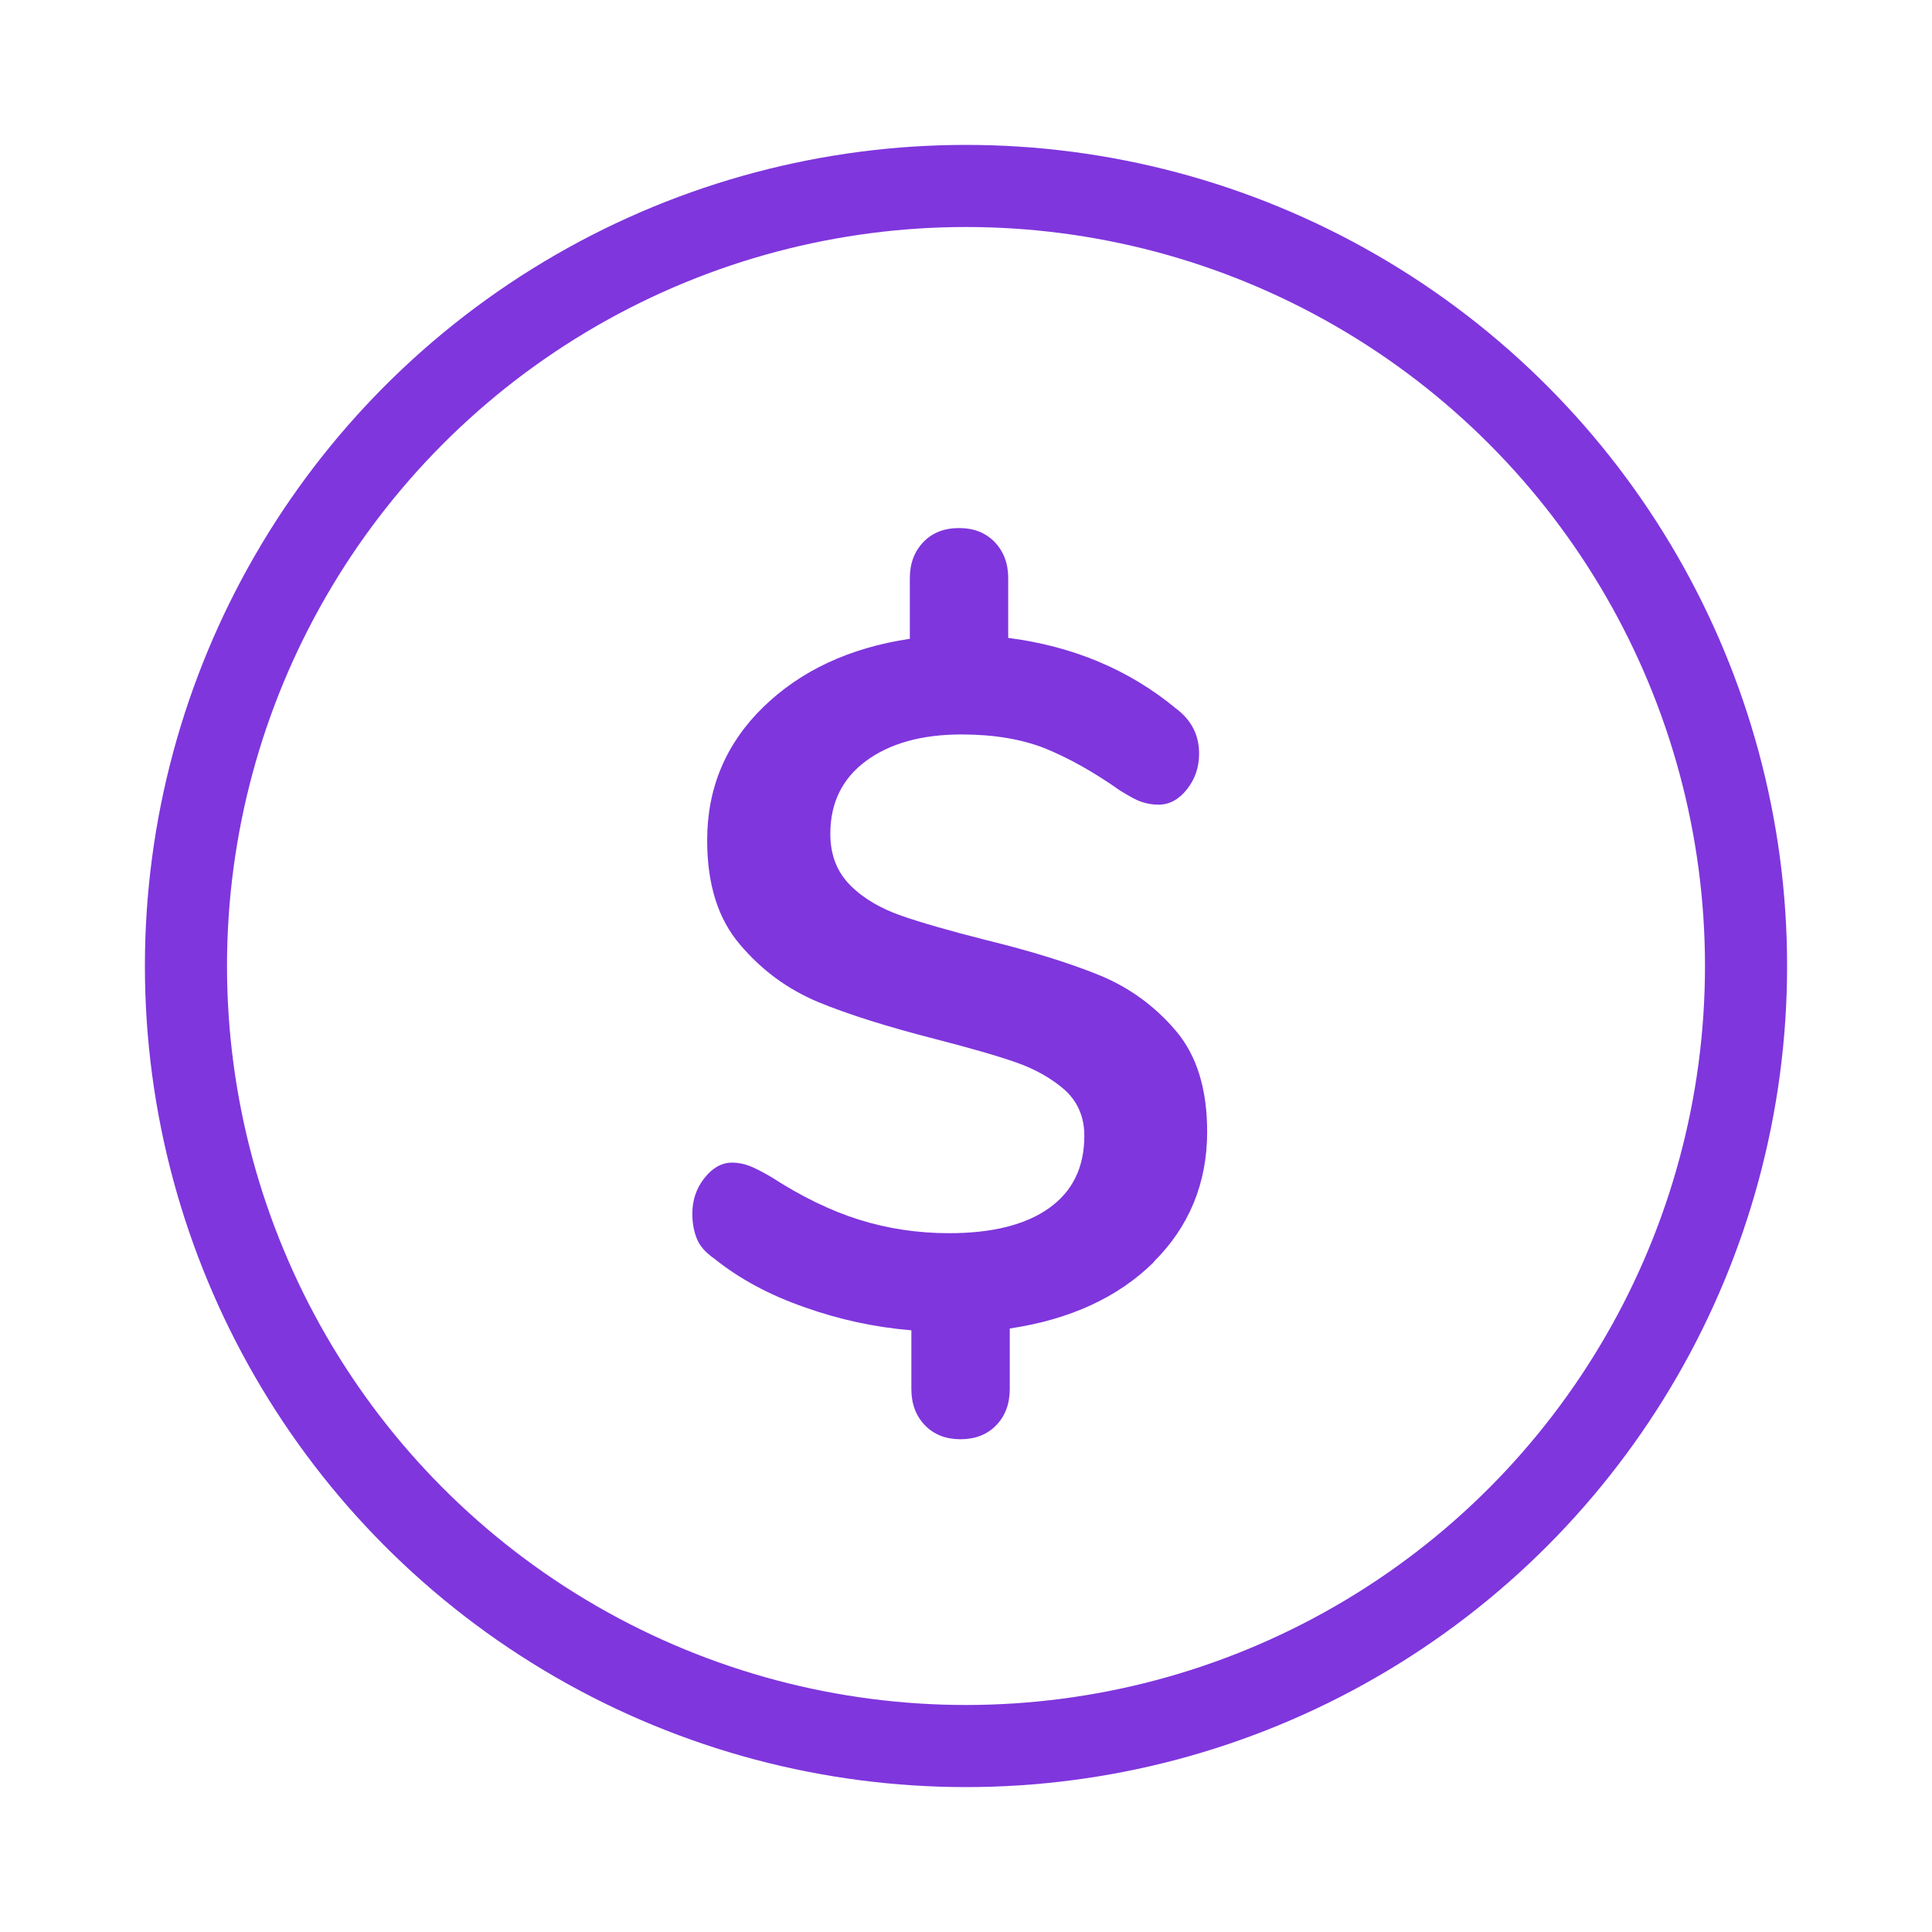 <svg width="40" height="40" viewBox="0 0 40 40" fill="none" xmlns="http://www.w3.org/2000/svg">
<rect width="40" height="40" fill="white"/>
<path d="M23.891 26.128C23.154 26.858 22.155 27.319 20.906 27.505V28.76C20.906 29.068 20.81 29.318 20.624 29.51C20.438 29.702 20.188 29.798 19.887 29.798C19.586 29.798 19.336 29.702 19.151 29.51C18.965 29.318 18.869 29.068 18.869 28.76V27.543C18.107 27.479 17.37 27.319 16.652 27.063C15.935 26.813 15.314 26.48 14.795 26.064C14.622 25.942 14.5 25.814 14.436 25.666C14.372 25.519 14.334 25.34 14.334 25.128C14.334 24.846 14.417 24.603 14.583 24.392C14.75 24.18 14.942 24.071 15.153 24.071C15.288 24.071 15.41 24.097 15.525 24.142C15.64 24.187 15.788 24.264 15.973 24.372C16.588 24.77 17.191 25.064 17.78 25.25C18.369 25.436 18.997 25.532 19.65 25.532C20.541 25.532 21.233 25.359 21.719 25.013C22.206 24.667 22.45 24.168 22.45 23.514C22.45 23.13 22.315 22.816 22.052 22.572C21.783 22.335 21.45 22.143 21.053 22.002C20.656 21.861 20.092 21.701 19.375 21.515C18.376 21.259 17.562 21.003 16.941 20.747C16.313 20.484 15.775 20.093 15.32 19.555C14.865 19.024 14.641 18.306 14.641 17.397C14.641 16.32 15.025 15.398 15.8 14.642C16.576 13.886 17.588 13.412 18.837 13.226V11.971C18.837 11.663 18.933 11.414 19.119 11.221C19.304 11.029 19.548 10.933 19.855 10.933C20.163 10.933 20.406 11.029 20.592 11.221C20.778 11.414 20.874 11.663 20.874 11.971V13.207C22.219 13.38 23.378 13.867 24.346 14.668C24.666 14.905 24.826 15.219 24.826 15.603C24.826 15.885 24.743 16.128 24.576 16.34C24.41 16.551 24.211 16.66 23.987 16.66C23.865 16.66 23.75 16.641 23.635 16.602C23.519 16.564 23.372 16.48 23.186 16.365C22.642 15.981 22.123 15.693 21.636 15.494C21.149 15.302 20.573 15.206 19.907 15.206C19.08 15.206 18.42 15.392 17.927 15.757C17.434 16.122 17.191 16.628 17.191 17.262C17.191 17.704 17.331 18.056 17.607 18.332C17.882 18.607 18.241 18.812 18.664 18.96C19.087 19.107 19.669 19.273 20.4 19.459C21.373 19.696 22.161 19.946 22.776 20.196C23.391 20.452 23.91 20.83 24.346 21.343C24.781 21.855 24.993 22.553 24.993 23.431C24.993 24.494 24.621 25.397 23.884 26.128H23.891Z" fill="#7F36DD"/>
<circle cx="20" cy="20" r="16.15" stroke="#7F36DD" stroke-width="1.7"/>
</svg>
